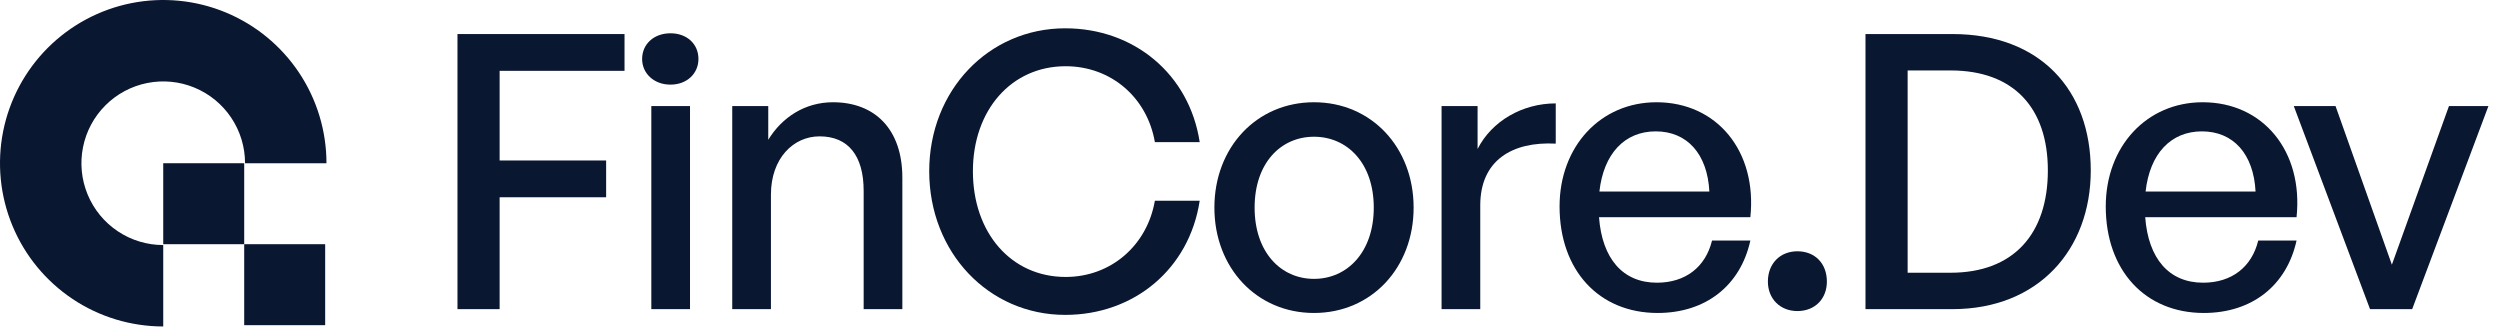 <svg width="201" height="27" viewBox="0 0 201 27" fill="none" xmlns="http://www.w3.org/2000/svg">
<path d="M200.069 8.529L193.939 24.855H190.551L184.421 8.529H187.778L192.307 21.282L196.896 8.529H200.069Z" fill="#0A1731"/>
<path d="M177.188 25.163C172.475 25.163 169.303 21.744 169.303 16.599C169.303 11.763 172.599 8.221 177.096 8.221C181.963 8.221 185.197 12.164 184.643 17.462H172.475C172.722 20.789 174.385 22.729 177.127 22.729C179.437 22.729 181.039 21.466 181.563 19.341H184.643C183.842 22.976 181.039 25.163 177.188 25.163ZM177.034 10.562C174.539 10.562 172.845 12.349 172.506 15.398H181.347C181.193 12.379 179.56 10.562 177.034 10.562Z" fill="#0A1731"/>
<path d="M156.978 24.855H149.985V2.738H156.978C164.032 2.738 168.098 7.235 168.098 13.704C168.098 20.08 163.878 24.855 156.978 24.855ZM153.374 5.664V21.928H156.824C161.906 21.928 164.648 18.787 164.648 13.704C164.648 8.714 161.937 5.664 156.824 5.664H153.374Z" fill="#0A1731"/>
<path d="M146.881 22.637C146.881 24.023 145.927 25.009 144.51 25.009C143.123 25.009 142.138 24.023 142.138 22.637C142.138 21.189 143.123 20.203 144.51 20.203C145.927 20.203 146.881 21.189 146.881 22.637Z" fill="#0A1731"/>
<path d="M133.274 25.163C128.561 25.163 125.389 21.744 125.389 16.599C125.389 11.763 128.685 8.221 133.182 8.221C138.049 8.221 141.283 12.164 140.729 17.462H128.561C128.808 20.789 130.471 22.729 133.213 22.729C135.523 22.729 137.125 21.466 137.648 19.341H140.729C139.928 22.976 137.125 25.163 133.274 25.163ZM133.12 10.562C130.625 10.562 128.931 12.349 128.592 15.398H137.433C137.279 12.379 135.646 10.562 133.12 10.562Z" fill="#0A1731"/>
<path d="M119.013 16.507V24.855H115.902V8.529H118.798V11.979C119.938 9.73 122.402 8.313 125.082 8.313V11.548C121.57 11.363 119.013 12.903 119.013 16.507Z" fill="#0A1731"/>
<path d="M105.646 25.163C101.025 25.163 97.637 21.528 97.637 16.692C97.637 11.856 101.025 8.221 105.646 8.221C110.266 8.221 113.655 11.856 113.655 16.692C113.655 21.528 110.266 25.163 105.646 25.163ZM105.646 22.421C108.326 22.421 110.451 20.265 110.451 16.692C110.451 13.119 108.326 10.993 105.646 10.993C102.966 10.993 100.871 13.119 100.871 16.692C100.871 20.265 102.966 22.421 105.646 22.421Z" fill="#0A1731"/>
<path d="M85.644 25.317C79.484 25.317 74.709 20.296 74.709 13.766C74.709 7.266 79.484 2.276 85.644 2.276C91.189 2.276 95.624 5.972 96.456 11.425H92.852C92.236 7.851 89.341 5.325 85.675 5.325C81.301 5.325 78.221 8.868 78.221 13.766C78.221 18.725 81.301 22.267 85.675 22.267C89.341 22.267 92.236 19.711 92.852 16.137H96.456C95.624 21.62 91.189 25.317 85.644 25.317Z" fill="#0A1731"/>
<path d="M61.983 15.645V24.855H58.872V8.529H61.768V11.24C62.877 9.422 64.725 8.221 66.973 8.221C70.331 8.221 72.549 10.377 72.549 14.289V24.855H69.438V15.337C69.438 12.533 68.206 10.963 65.895 10.963C63.77 10.963 61.983 12.749 61.983 15.645Z" fill="#0A1731"/>
<path d="M56.155 4.74C56.155 5.911 55.231 6.804 53.906 6.804C52.582 6.804 51.627 5.911 51.627 4.74C51.627 3.539 52.582 2.676 53.906 2.676C55.231 2.676 56.155 3.539 56.155 4.74ZM55.477 24.855H52.366V8.529H55.477V24.855Z" fill="#0A1731"/>
<path d="M40.17 24.855H36.781V2.738H50.212V5.695H40.17V12.903H48.733V15.86H40.17V24.855Z" fill="#0A1731"/>
<path d="M13.124 26.248C10.528 26.248 7.991 25.479 5.833 24.037C3.675 22.595 1.992 20.545 0.999 18.147C0.006 15.749 -0.254 13.11 0.252 10.564C0.759 8.018 2.009 5.679 3.844 3.844C5.679 2.009 8.018 0.759 10.564 0.252C13.11 -0.254 15.749 0.006 18.147 0.999C20.545 1.992 22.595 3.675 24.037 5.833C25.479 7.991 26.248 10.528 26.248 13.124L19.702 13.124C19.702 11.823 19.317 10.552 18.594 9.47C17.871 8.388 16.844 7.545 15.642 7.047C14.44 6.549 13.117 6.419 11.841 6.673C10.565 6.926 9.393 7.553 8.473 8.473C7.553 9.393 6.926 10.565 6.673 11.841C6.419 13.117 6.549 14.44 7.047 15.642C7.545 16.844 8.388 17.871 9.47 18.594C10.552 19.317 11.823 19.702 13.124 19.702L13.124 26.248Z" fill="#0A1731"/>
<rect x="13.124" y="13.124" width="6.51" height="6.51" fill="#0A1731"/>
<rect x="19.634" y="19.634" width="6.51" height="6.51" fill="#0A1731"/>
</svg>
